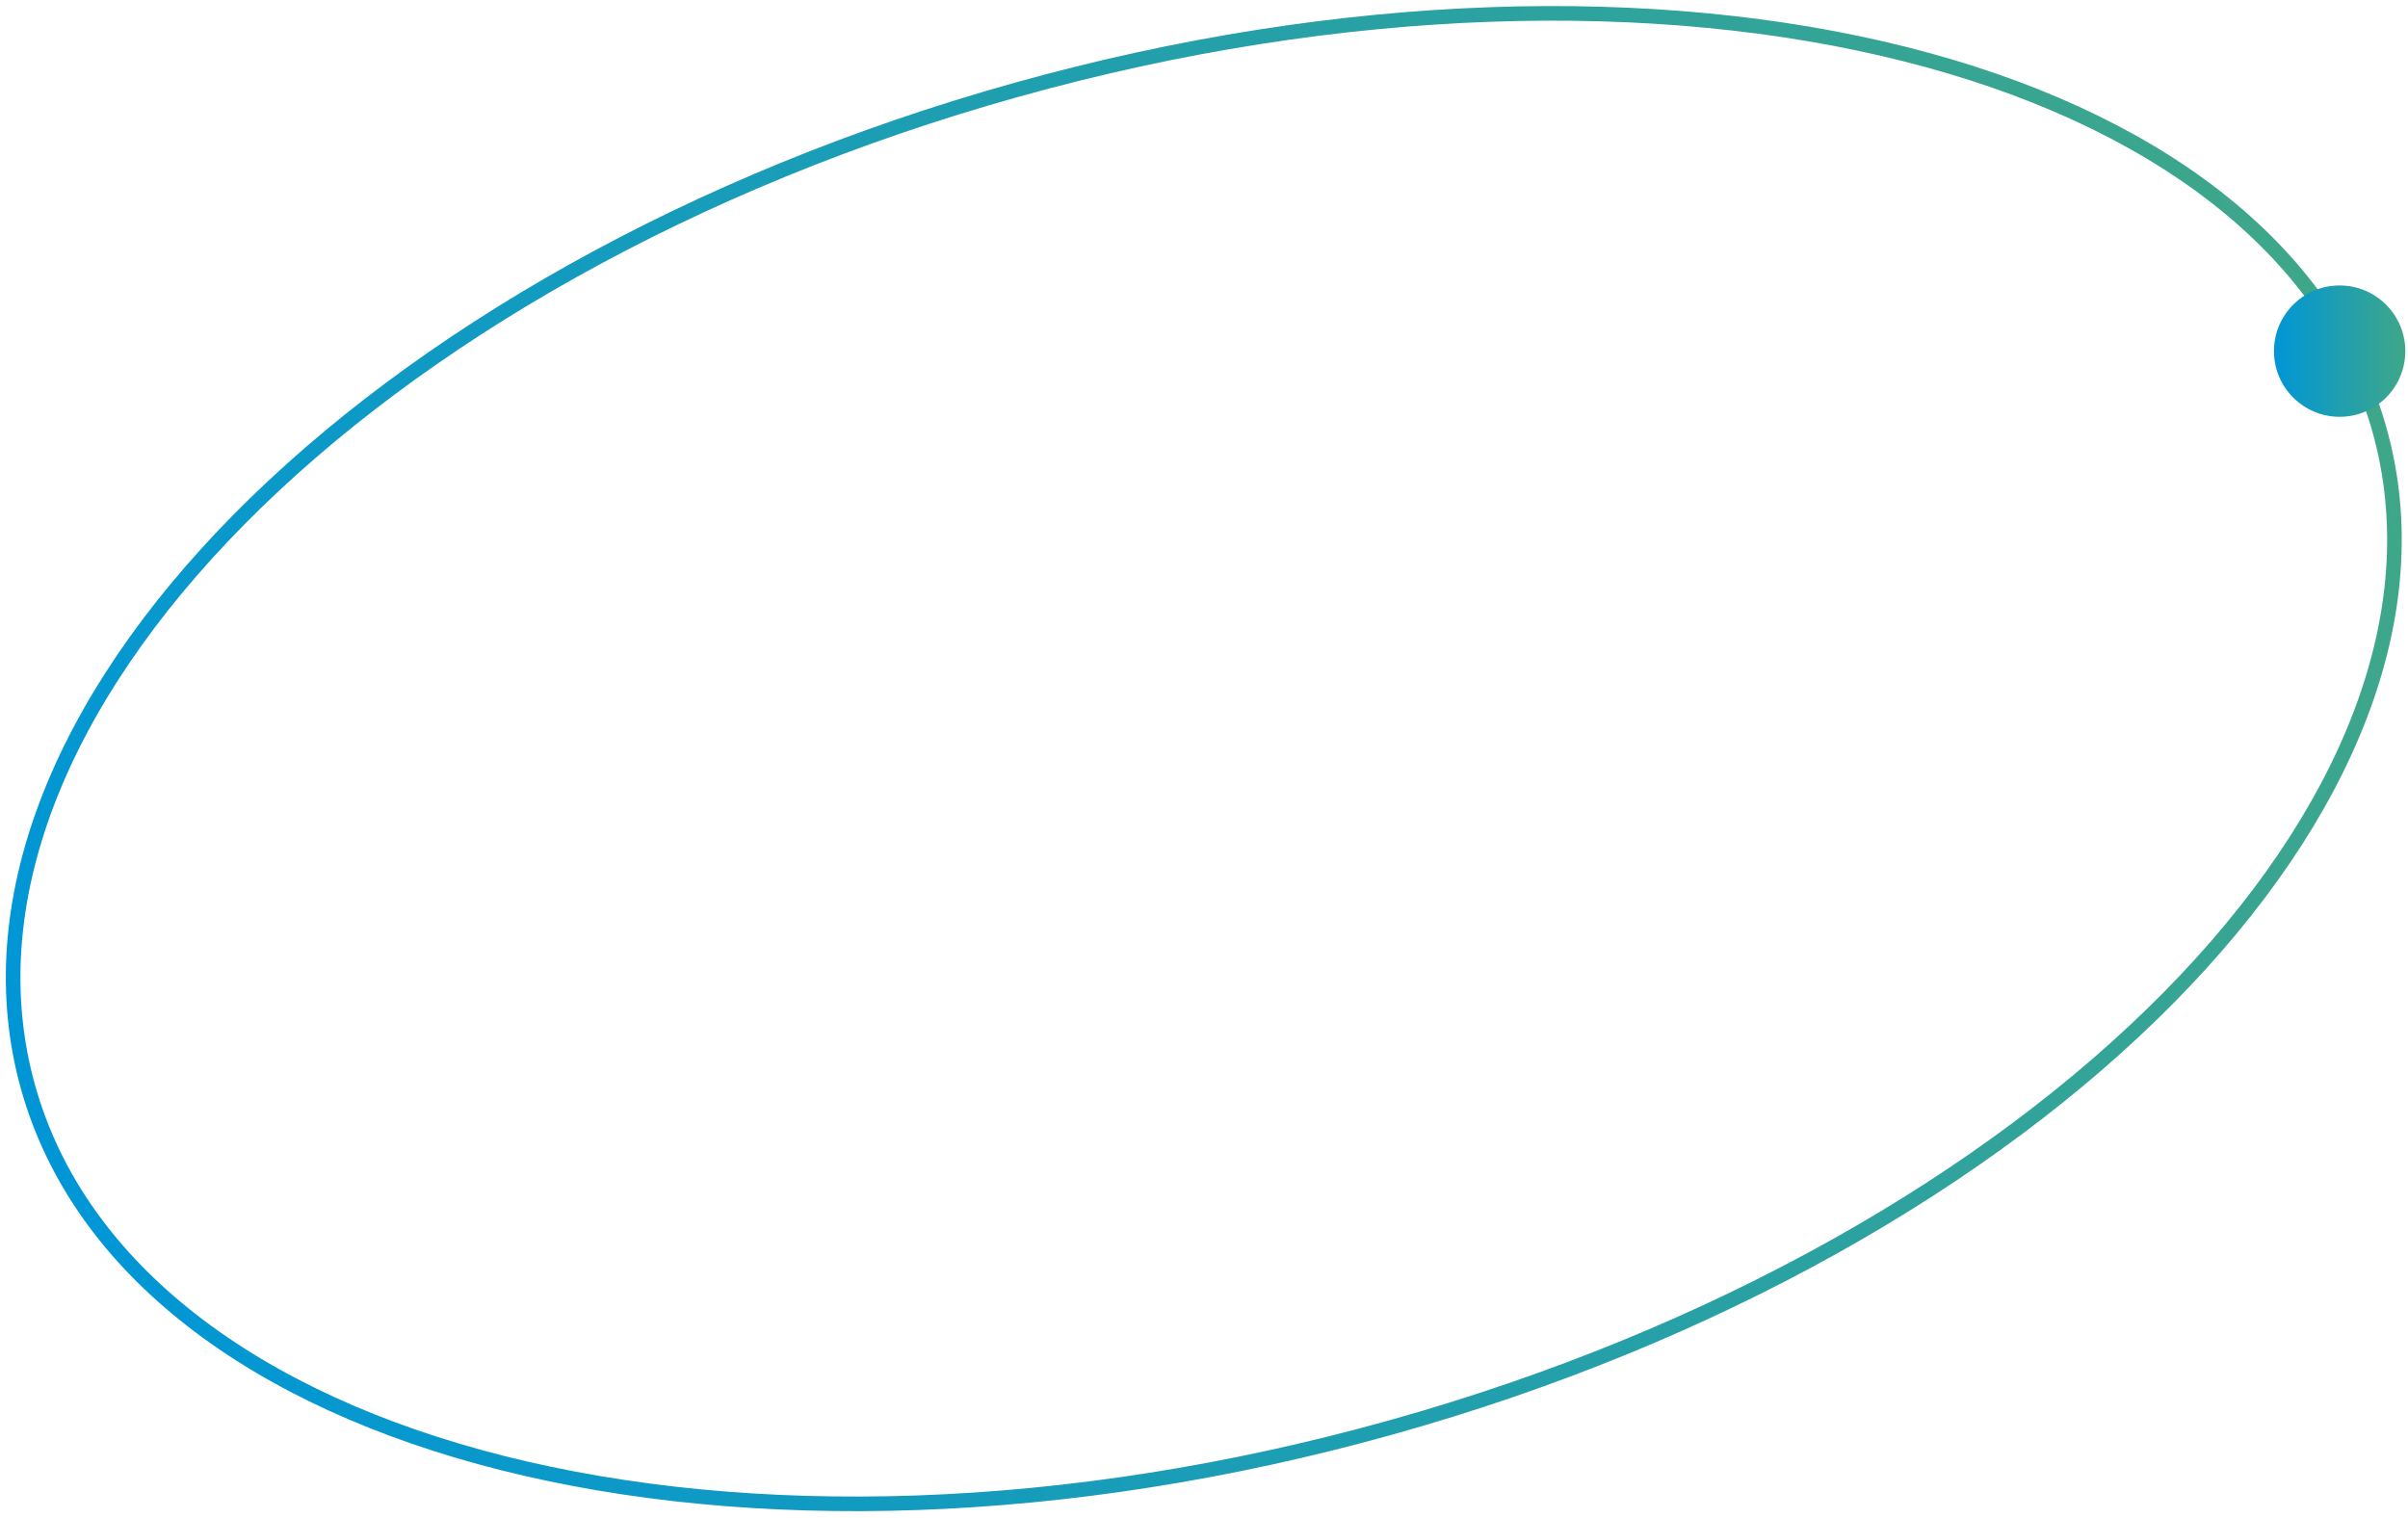 <?xml version="1.0" encoding="UTF-8" standalone="no"?>
<svg
   width="330"
   height="208"
   viewBox="0 0 330 208"
   fill="none"
   version="1.1"
   id="svg11"
   sodipodi:docname="ellipse-process.svg"
   inkscape:version="1.1.2 (0a00cf5339, 2022-02-04)"
   xmlns:inkscape="http://www.inkscape.org/namespaces/inkscape"
   xmlns:sodipodi="http://sodipodi.sourceforge.net/DTD/sodipodi-0.dtd"
   xmlns="http://www.w3.org/2000/svg"
   xmlns:svg="http://www.w3.org/2000/svg">
  <sodipodi:namedview
     id="namedview13"
     pagecolor="#505050"
     bordercolor="#eeeeee"
     borderopacity="1"
     inkscape:pageshadow="0"
     inkscape:pageopacity="0"
     inkscape:pagecheckerboard="0"
     showgrid="false"
     inkscape:zoom="4.0240385"
     inkscape:cx="165.00836"
     inkscape:cy="104"
     inkscape:window-width="1920"
     inkscape:window-height="1042"
     inkscape:window-x="3840"
     inkscape:window-y="0"
     inkscape:window-maximized="1"
     inkscape:current-layer="svg11" />
  <path
     d="M326.105 58.956C333.112 84.041 321.707 111.913 297.176 136.748C272.667 161.56 235.202 183.17 190.577 195.635C145.951 208.099 102.71 209.031 68.892 200.511C35.041 191.982 10.844 174.055 3.837 148.969C-3.169 123.883 8.236 96.012 32.767 71.177C57.275 46.365 94.741 24.755 139.366 12.29C183.991 -0.174 227.232 -1.107 261.051 7.414C294.901 15.943 319.098 33.87 326.105 58.956Z"
     stroke="url(#paint0_linear_4568_1885)"
     stroke-width="2"
     id="path2" />
  <defs
     id="defs9">
    <linearGradient
       id="paint0_linear_4568_1885"
       x1="28.749"
       y1="241.874"
       x2="352.943"
       y2="151.322"
       gradientUnits="userSpaceOnUse">
      <stop
         stop-color="#0096D6"
         id="stop4" />
      <stop
         offset="1"
         stop-color="#3FA789"
         id="stop6" />
    </linearGradient>
    <linearGradient
       id="paint0_linear_4568_1888"
       x1="0.811"
       y1="18.603"
       x2="18.811"
       y2="18.603"
       gradientUnits="userSpaceOnUse">
      <stop
         stop-color="#0096D6"
         id="stop17" />
      <stop
         offset="1"
         stop-color="#3FA789"
         id="stop19" />
    </linearGradient>
  </defs>
  <g
     style="fill:none"
     id="g32"
     transform="translate(310.82,38.517)">
    <circle
       cx="9.811"
       cy="9.603"
       r="9"
       fill="url(#paint0_linear_4568_1888)"
       id="circle15"
       style="fill:url(#paint0_linear_4568_1888)" />
  </g>
</svg>
